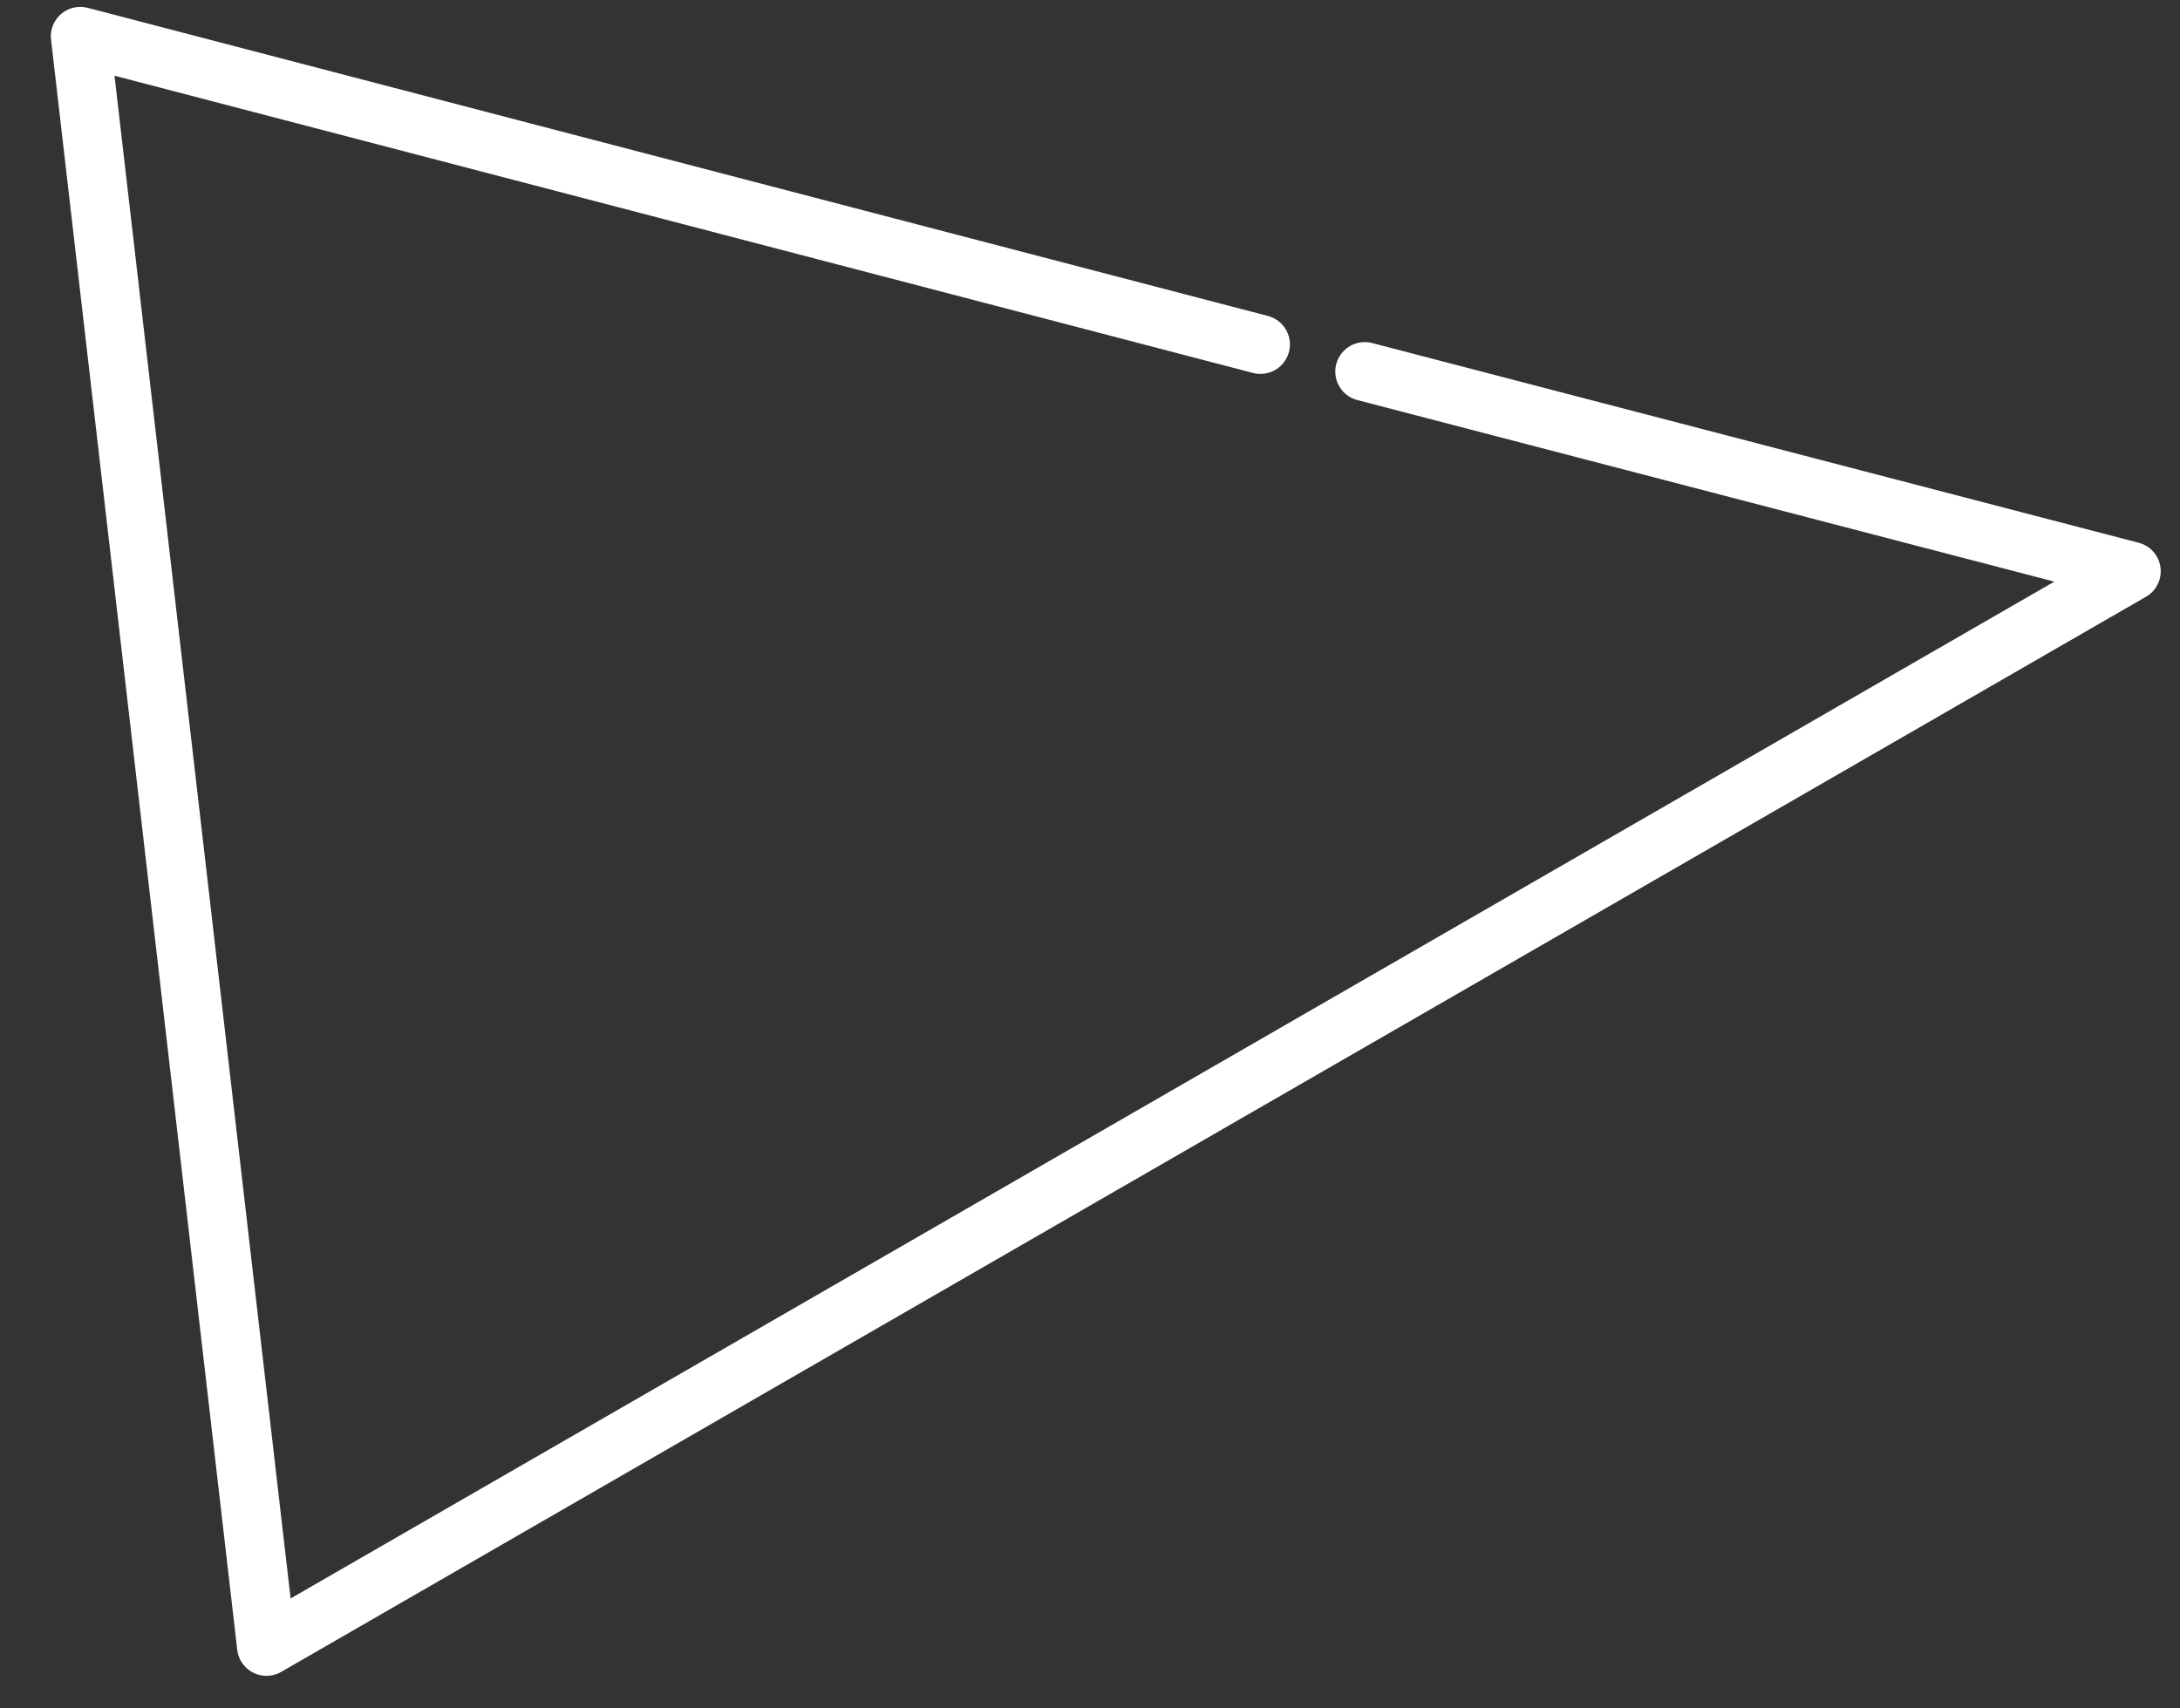 <?xml version="1.0" encoding="UTF-8"?> <svg xmlns="http://www.w3.org/2000/svg" width="37" height="29" viewBox="0 0 37 29" fill="none"><rect x="0" y="0" width="37" height="29" fill="#333333" stroke="none"/> <path d="M21.393 5.847L1.363 0.617L4.523 27.947L36.173 9.697L23.163 6.307" stroke="white" stroke-linecap="round" stroke-linejoin="round"></path> </svg> 